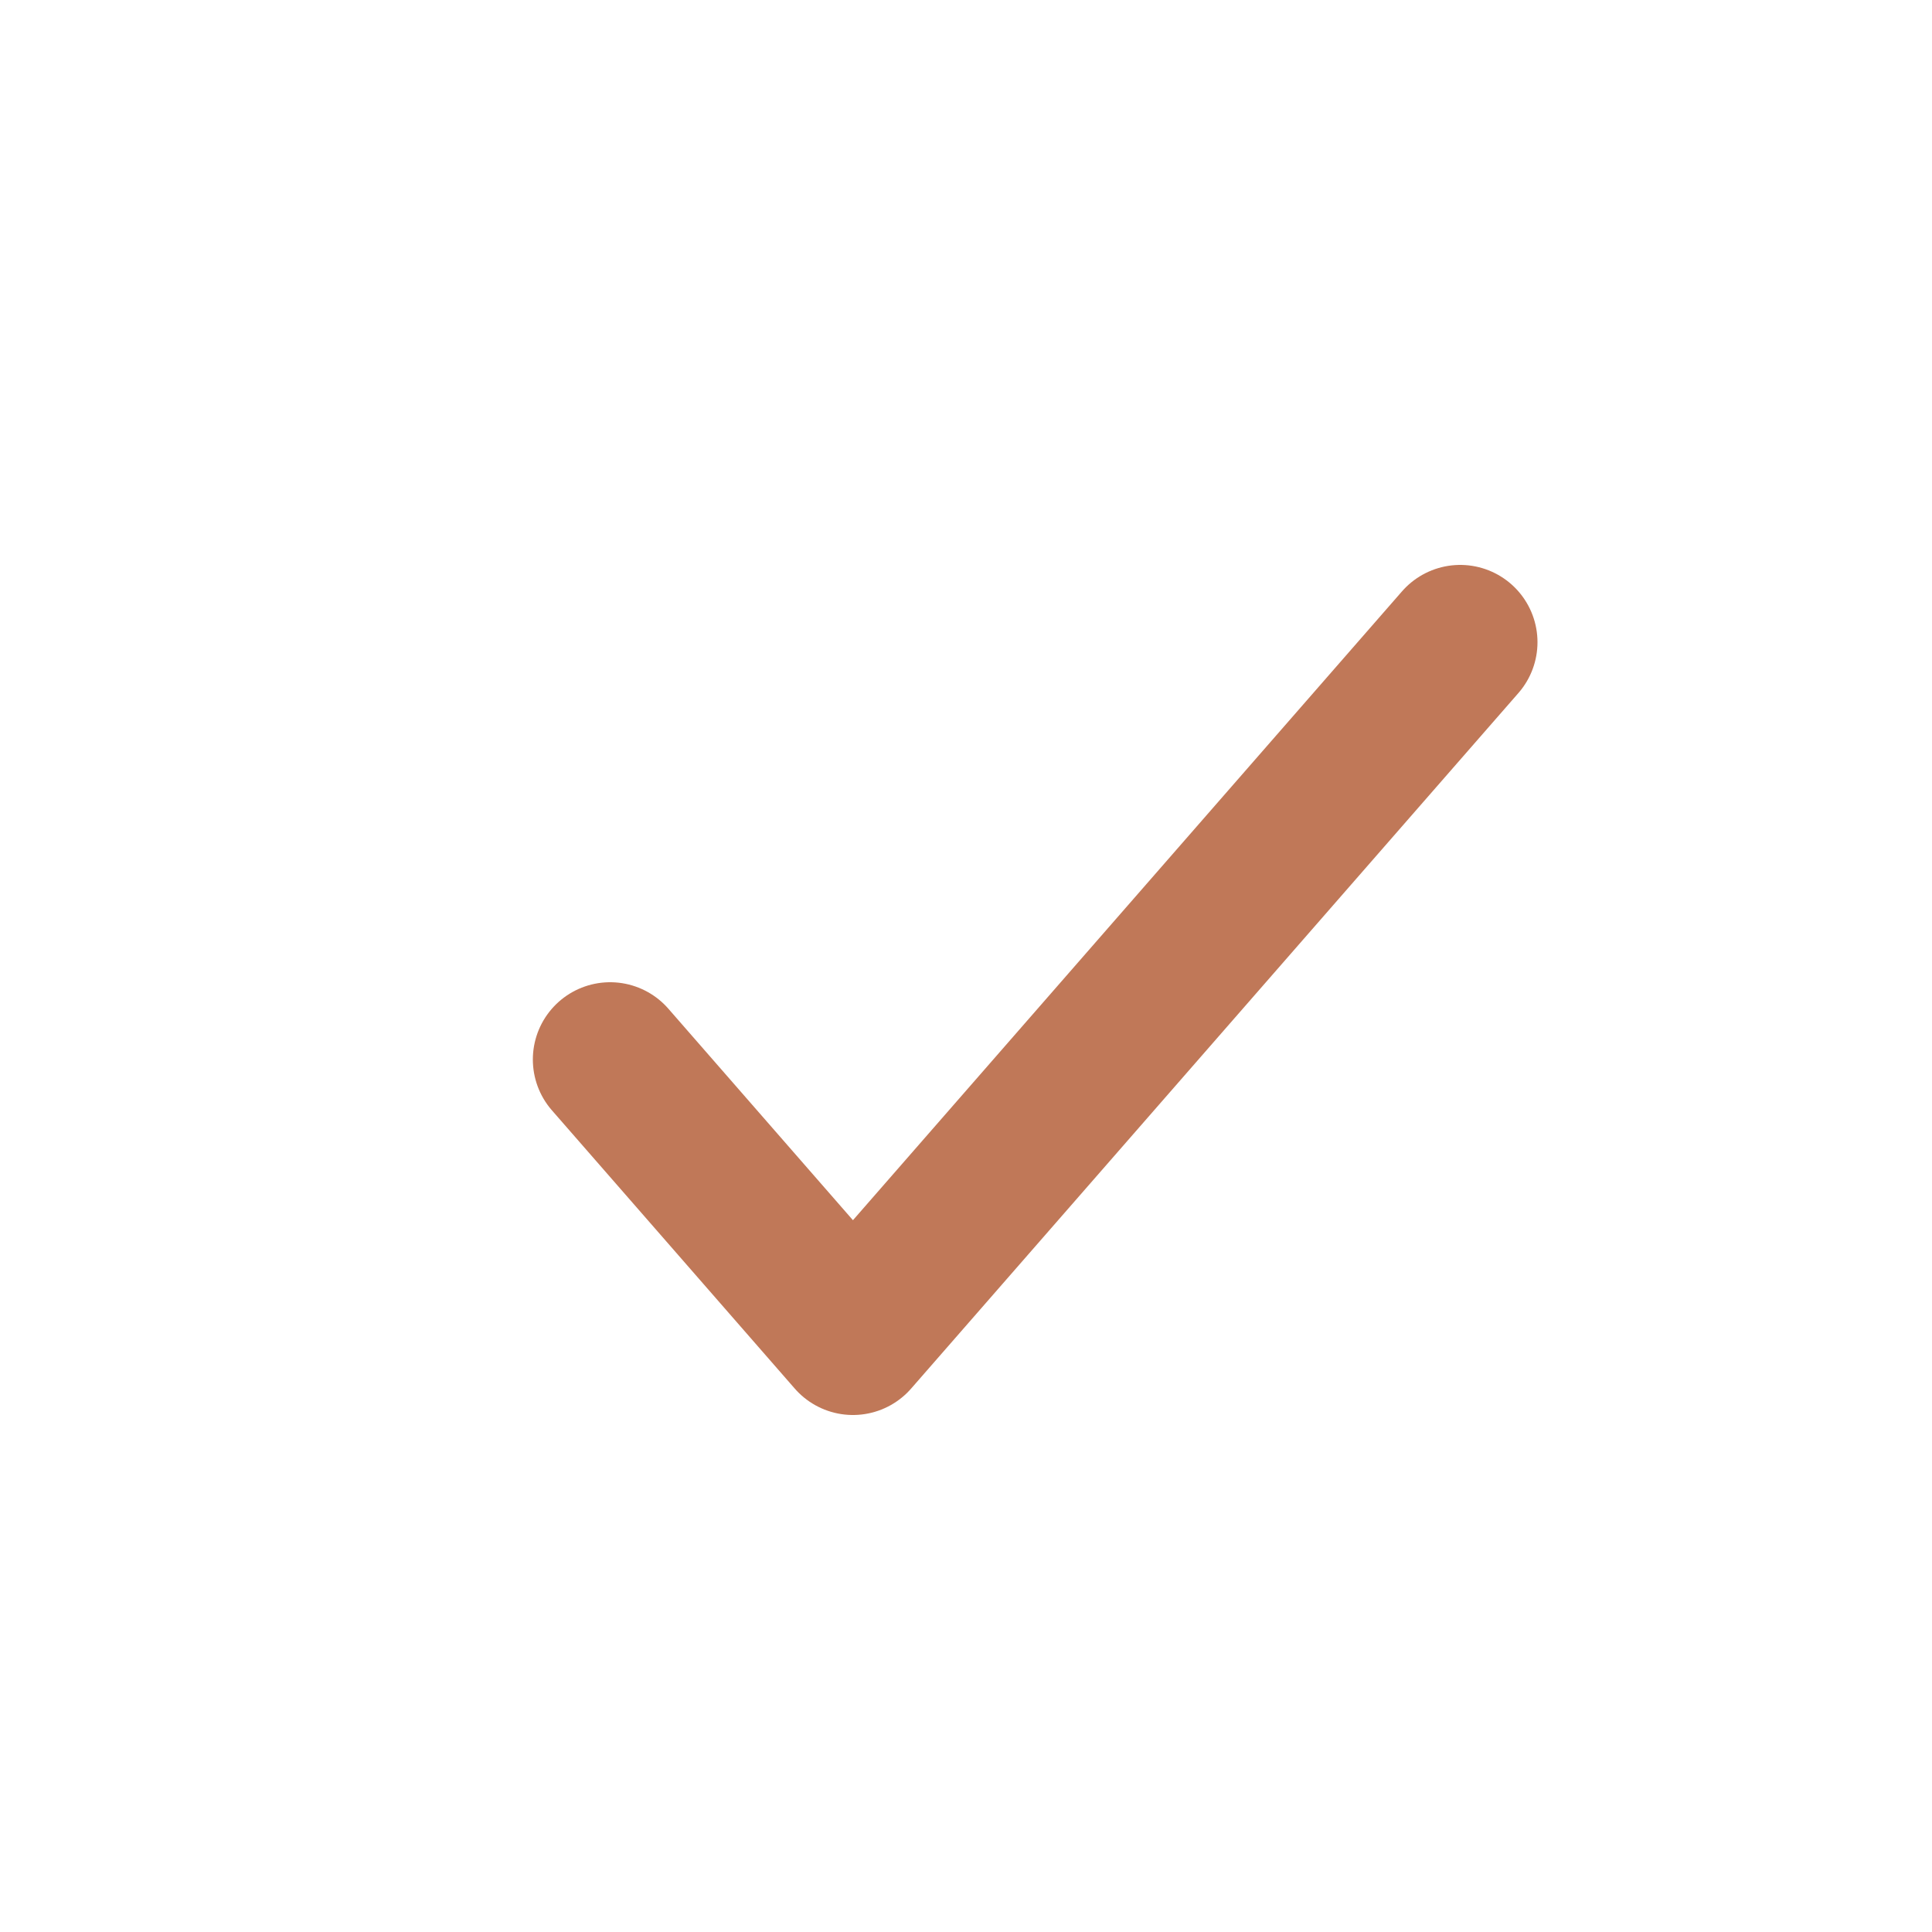 <svg width="25" height="25" viewBox="0 0 25 25" fill="none" xmlns="http://www.w3.org/2000/svg">
<path d="M7.895 13.71L11.037 17.31L18.895 8.31" stroke="#C07858" stroke-width="2" stroke-linecap="round" stroke-linejoin="round"/>
</svg>
